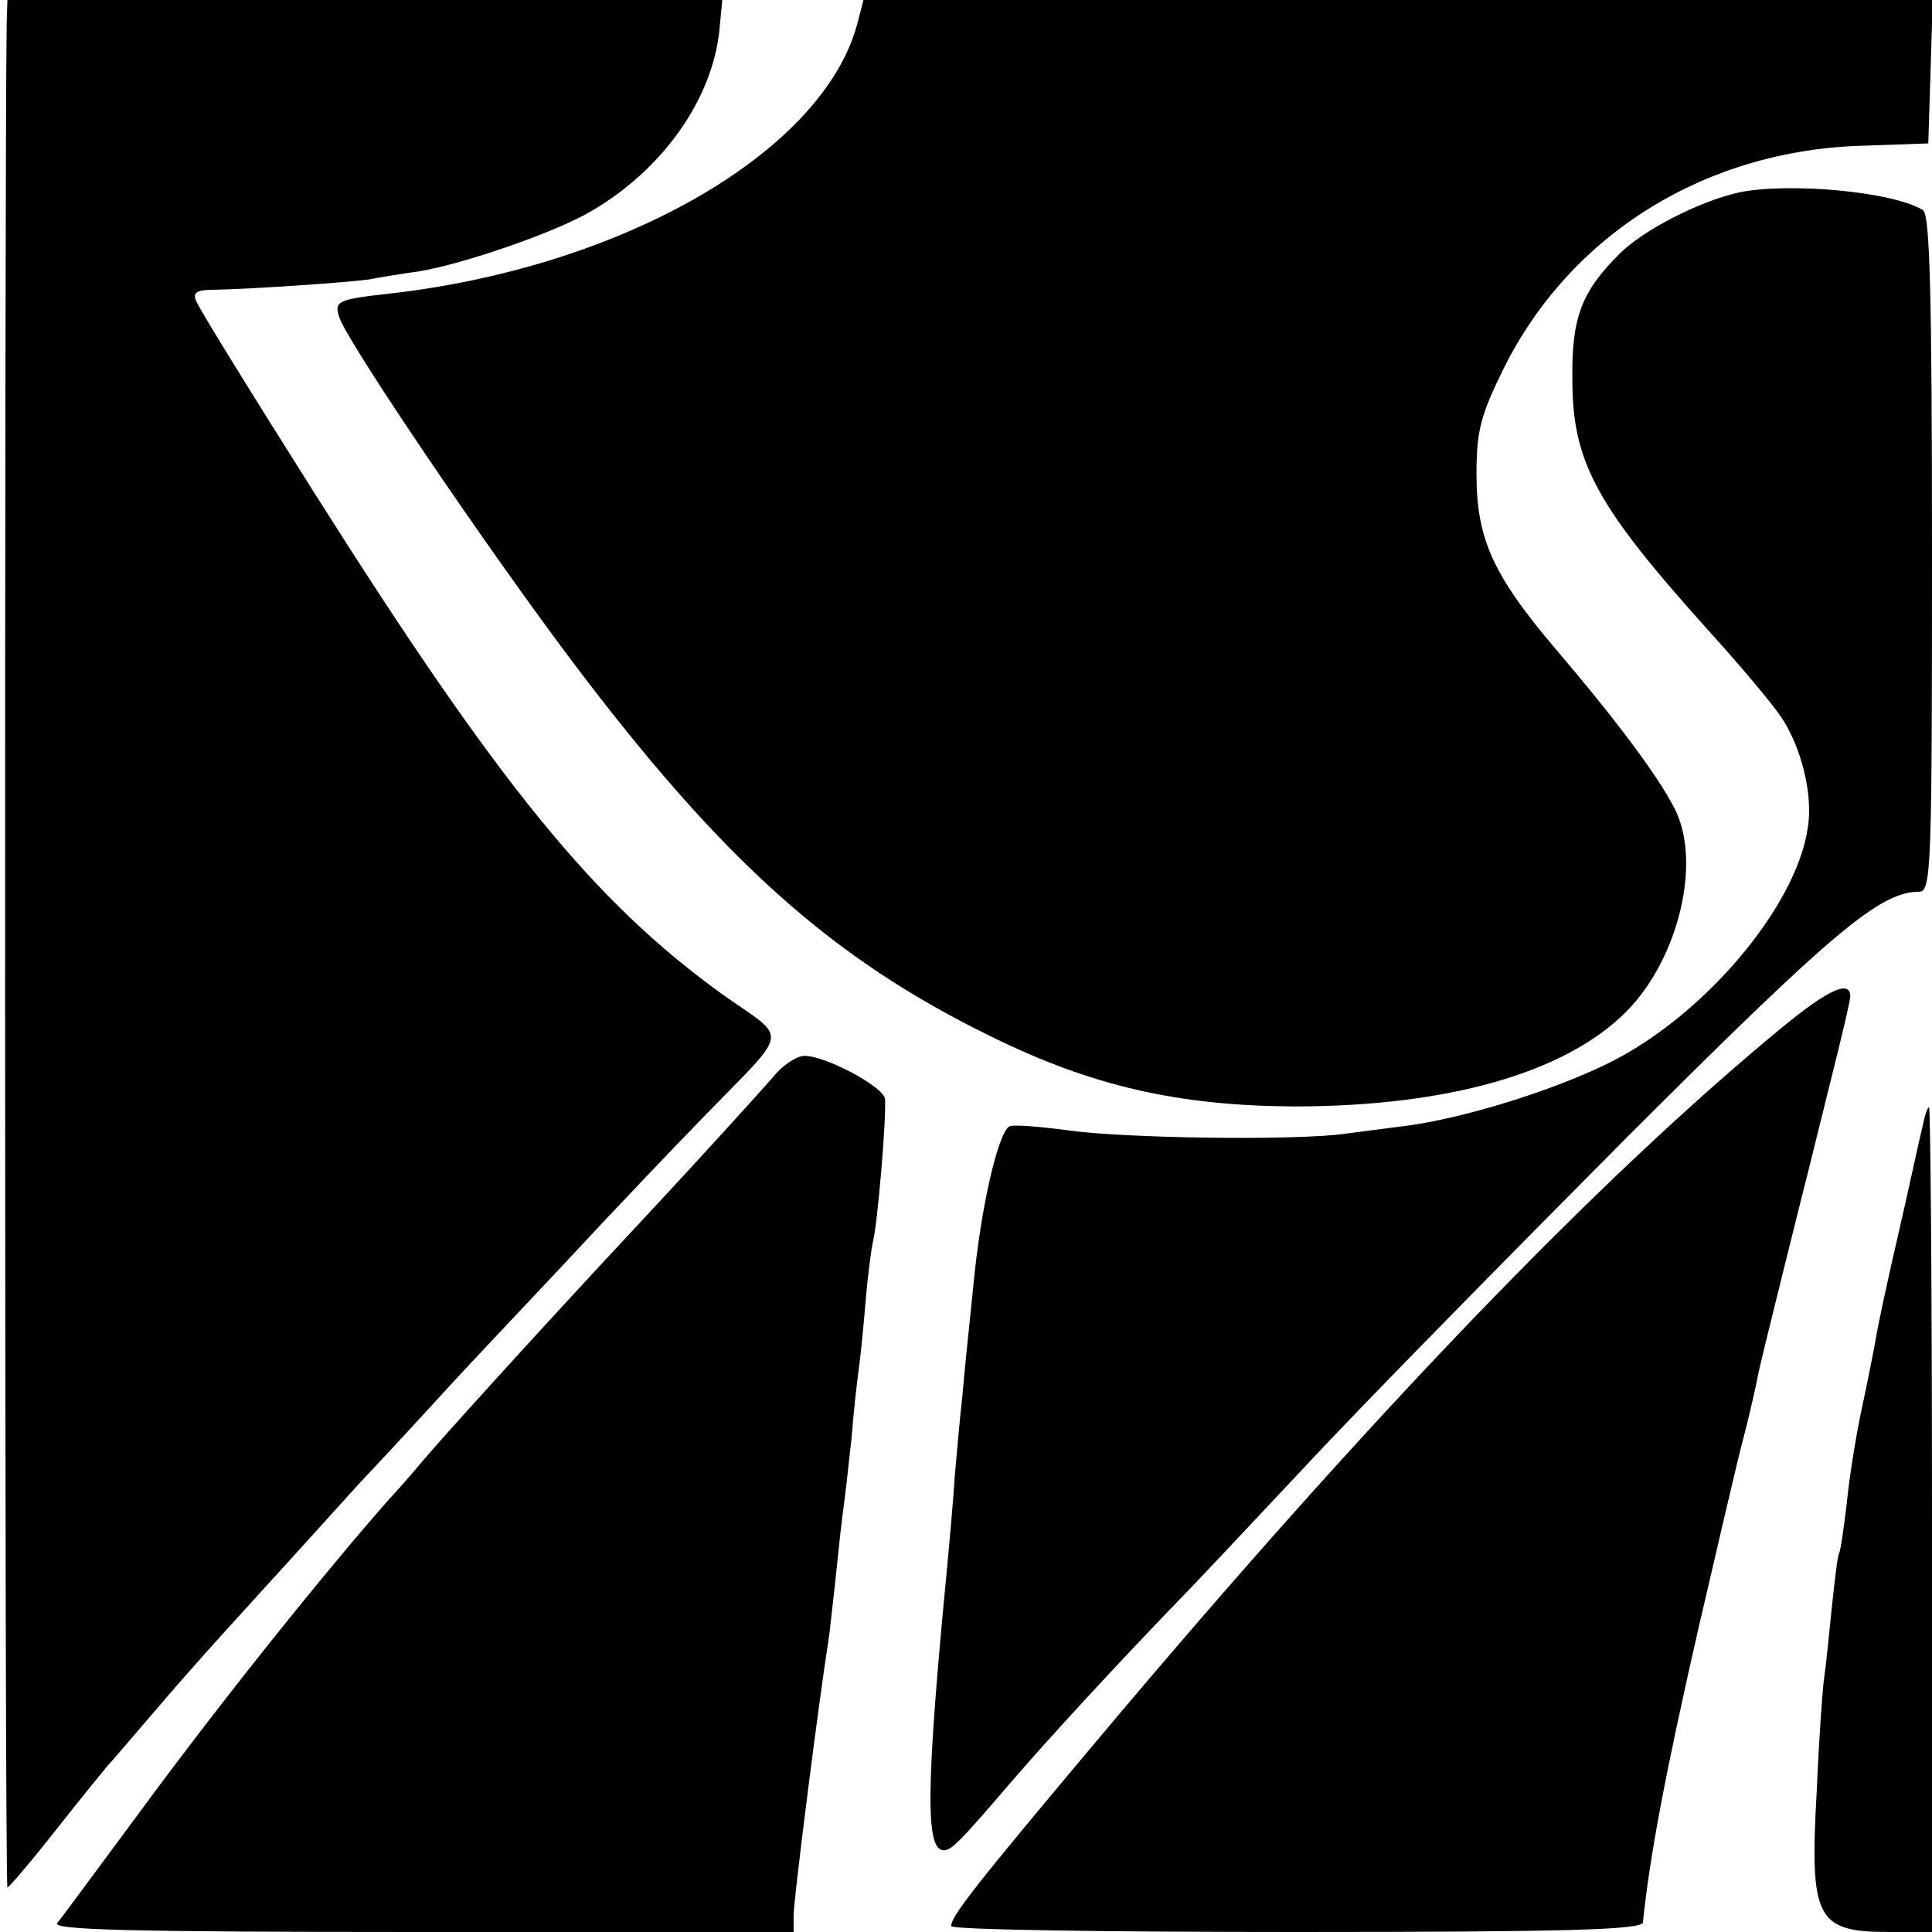 <?xml version="1.0" standalone="no"?>
<!DOCTYPE svg PUBLIC "-//W3C//DTD SVG 20010904//EN"
 "http://www.w3.org/TR/2001/REC-SVG-20010904/DTD/svg10.dtd">
<svg version="1.0" xmlns="http://www.w3.org/2000/svg"
 width="260pt" height="260pt" viewBox="0 0 260 260"
 preserveAspectRatio="xMidYMid meet">
<g transform="translate(0,260) scale(0.1,-0.1)"
fill="#000000" stroke="none">
<path d="M9 2568 c-3 -191 -3 -2508 1 -2508 3 1 32 35 65 77 33 42 65 81 70
87 6 6 37 43 70 81 33 39 87 99 120 135 33 36 99 109 147 162 49 52 105 113
125 135 21 23 90 96 153 163 63 68 147 156 185 195 120 124 117 103 27 167
-172 124 -300 281 -546 670 -86 136 -159 254 -162 263 -5 11 1 15 22 15 54 1
183 10 211 14 15 3 46 8 68 11 59 10 182 52 231 81 96 56 162 150 172 242 l4
42 -481 0 -481 0 -1 -32z"/>
<path d="M1155 2573 c-42 -174 -313 -332 -630 -368 -71 -8 -76 -10 -68 -33 13
-36 195 -305 313 -462 202 -268 349 -400 564 -505 136 -67 252 -93 407 -94
207 0 365 45 447 127 71 71 103 203 65 275 -22 43 -78 118 -159 213 -85 100
-107 149 -107 236 0 57 5 78 36 141 90 182 273 296 487 301 l85 3 3 96 3 97
-720 0 -719 0 -7 -27z"/>
<path d="M2340 2341 c-53 -12 -128 -50 -161 -83 -51 -51 -64 -86 -63 -168 0
-113 32 -171 189 -345 38 -42 80 -92 92 -110 27 -40 43 -104 36 -148 -15 -108
-143 -258 -273 -320 -77 -37 -192 -72 -267 -82 -24 -3 -62 -8 -85 -11 -67 -9
-295 -6 -372 5 -38 5 -73 8 -78 5 -15 -10 -38 -108 -48 -213 -6 -58 -13 -126
-15 -151 -3 -25 -7 -72 -10 -105 -2 -33 -7 -87 -10 -120 -29 -300 -30 -385 -5
-385 10 0 20 9 90 91 49 57 141 157 225 244 17 17 93 98 170 180 77 83 271
280 430 440 282 282 345 335 398 335 16 0 17 35 17 454 0 353 -3 457 -12 463
-39 25 -180 38 -248 24z"/>
<path d="M2399 1218 c-249 -205 -559 -527 -925 -963 -163 -194 -194 -234 -194
-247 0 -5 209 -8 465 -8 365 0 465 3 466 13 9 88 30 200 75 397 25 107 51 220
59 250 8 30 16 66 19 80 2 14 19 81 36 150 17 69 33 132 35 140 2 8 15 61 29
117 14 56 26 106 26 112 0 23 -30 9 -91 -41z"/>
<path d="M1045 1156 c-24 -28 -106 -118 -189 -207 -89 -95 -237 -257 -282
-309 -21 -25 -43 -50 -49 -56 -89 -101 -227 -273 -338 -424 -55 -74 -104 -141
-110 -148 -7 -9 92 -12 491 -12 l500 0 0 23 c0 19 33 282 48 377 2 19 7 60 10
90 3 30 7 66 9 80 2 14 7 57 11 95 3 39 8 81 10 95 2 14 6 54 9 90 3 36 8 72
10 80 6 24 18 165 16 191 -1 16 -81 59 -109 58 -9 0 -26 -11 -37 -23z"/>
<path d="M2587 1083 c-4 -16 -17 -77 -31 -138 -14 -60 -28 -125 -31 -143 -3
-18 -12 -63 -20 -100 -8 -38 -17 -95 -20 -128 -4 -32 -8 -61 -10 -64 -2 -3 -6
-37 -10 -75 -4 -39 -8 -80 -10 -92 -2 -12 -7 -80 -10 -151 -10 -175 -1 -192
98 -192 l57 0 0 555 c0 305 -2 555 -4 555 -2 0 -6 -12 -9 -27z"/>
</g>
</svg>

